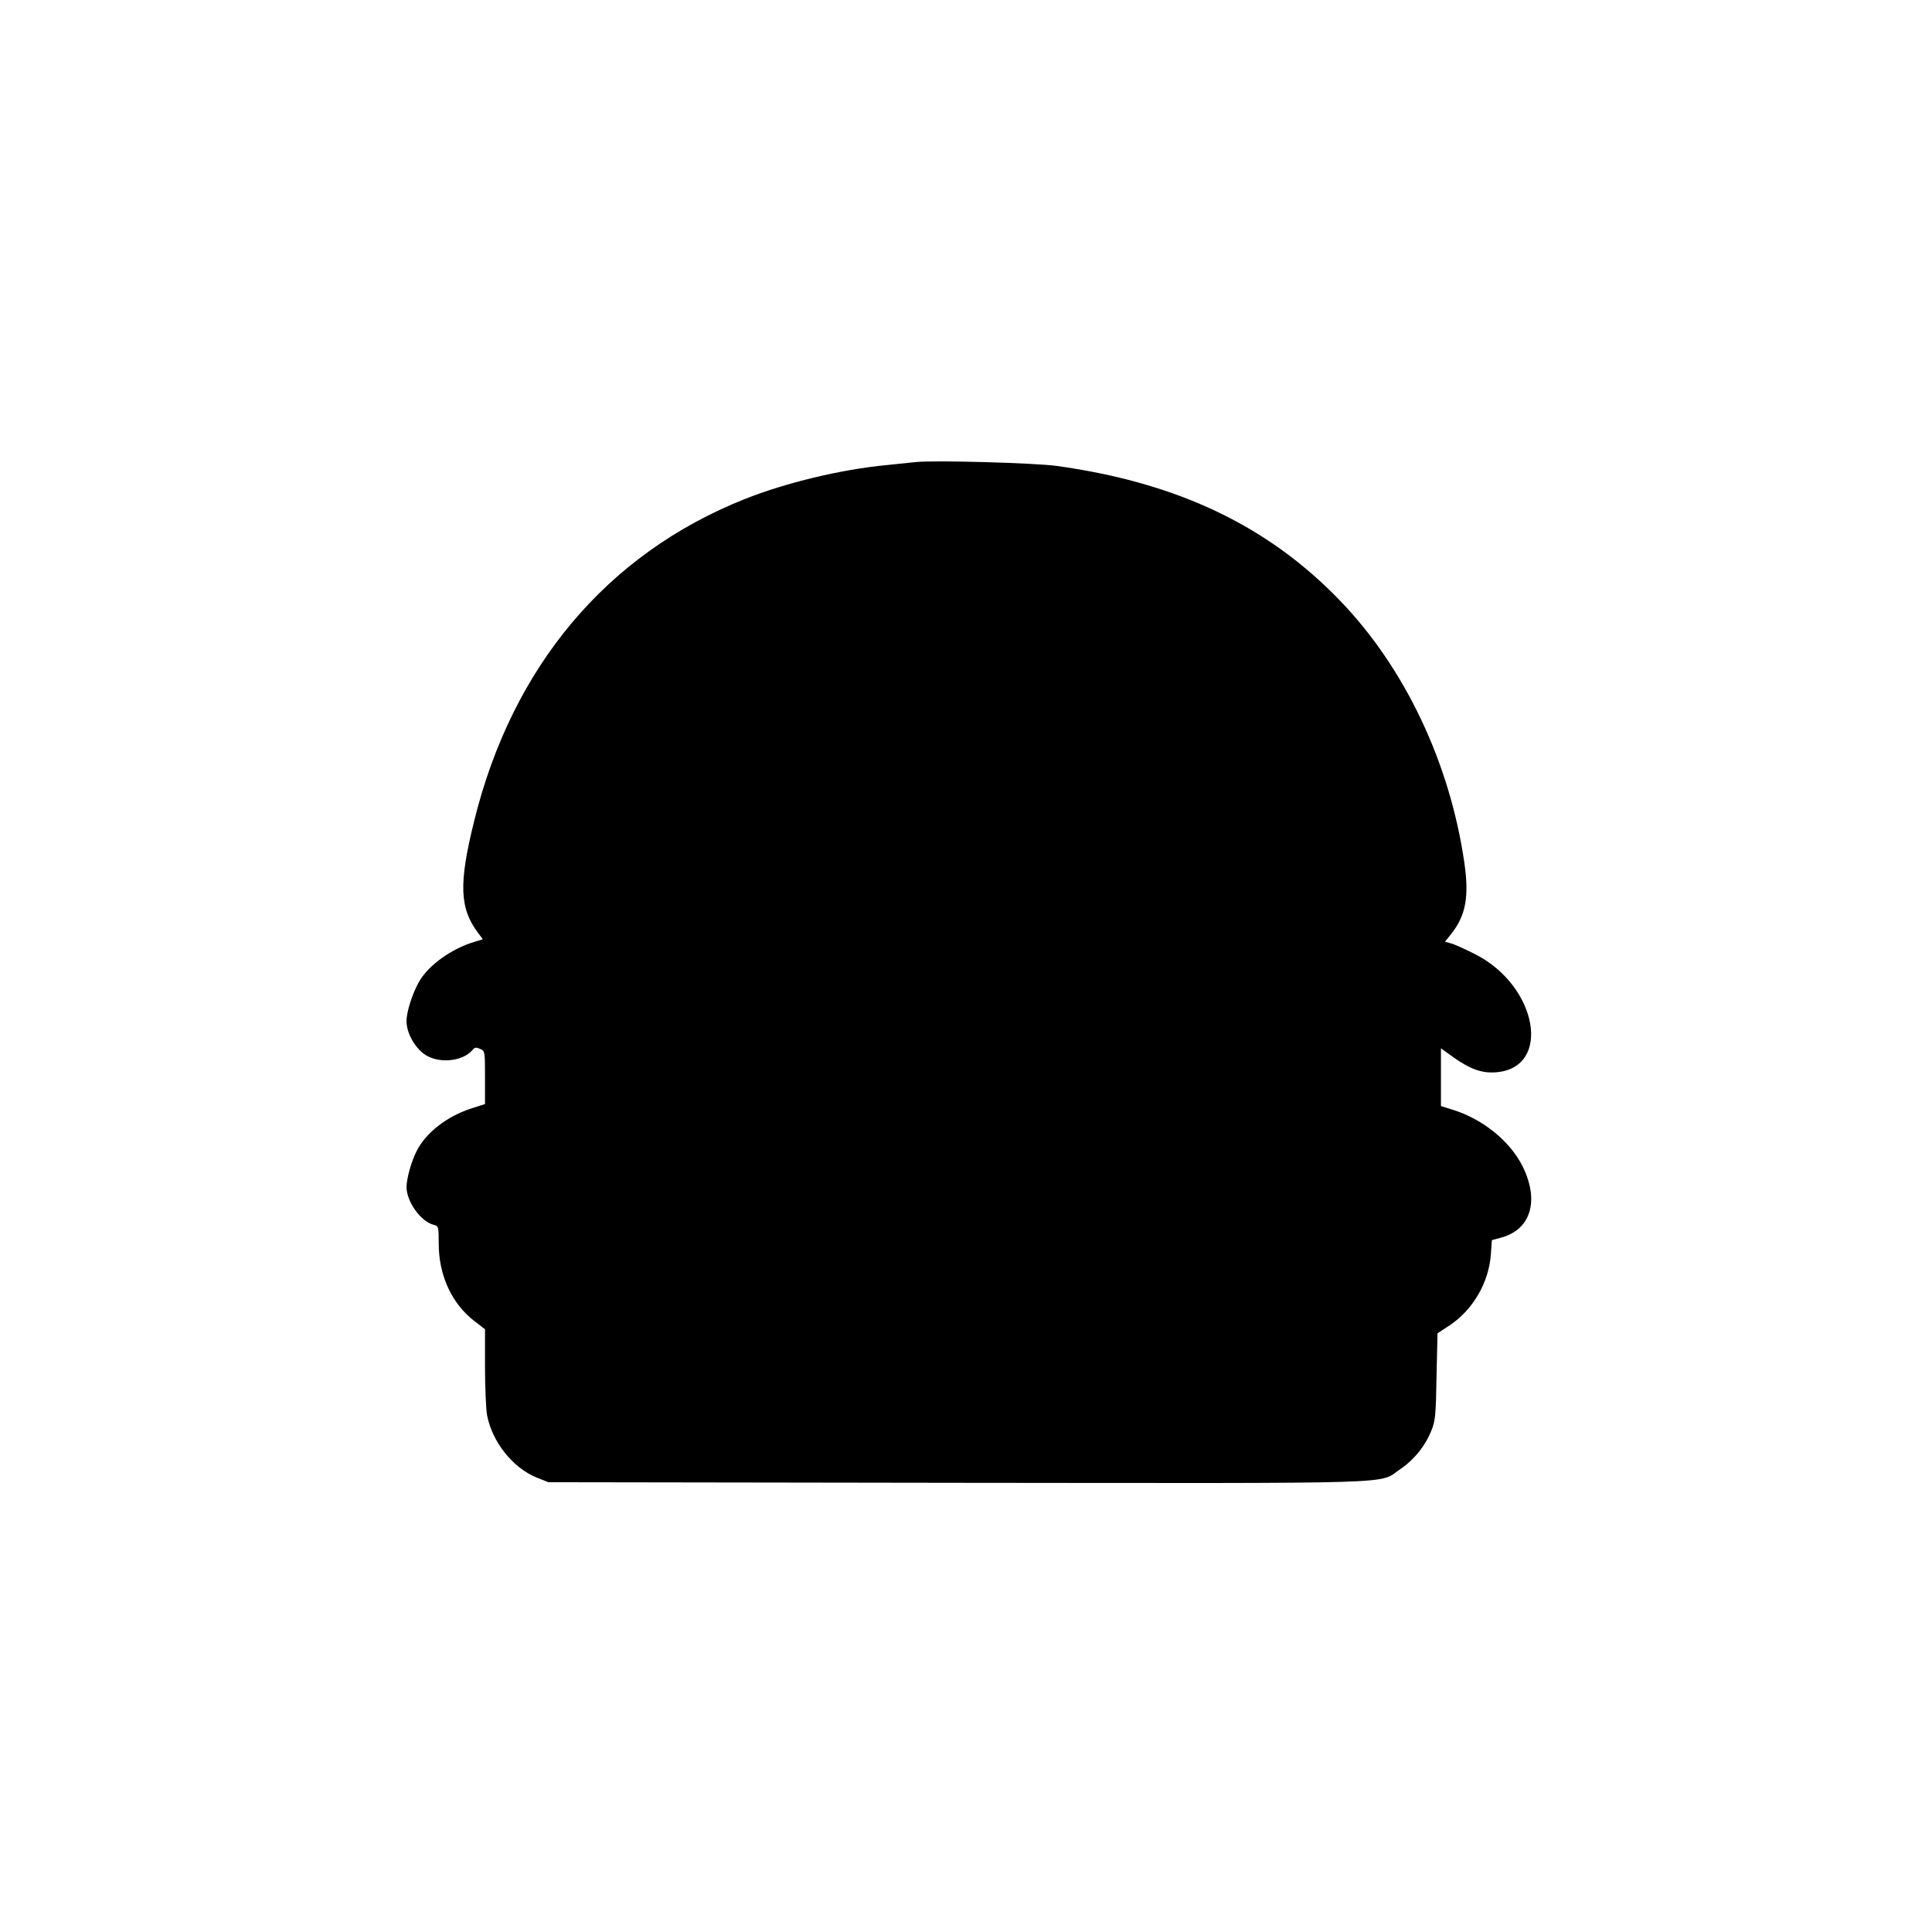 <?xml version="1.0" standalone="no"?>
<!DOCTYPE svg PUBLIC "-//W3C//DTD SVG 20010904//EN"
 "http://www.w3.org/TR/2001/REC-SVG-20010904/DTD/svg10.dtd">
<svg version="1.0" xmlns="http://www.w3.org/2000/svg"
 width="960pt" height="960pt" viewBox="0 0 960 960"
 preserveAspectRatio="xMidYMid meet">
<g transform="translate(0,960) scale(0.1,-0.1)"
fill="#000000" stroke="none">
<path d="M4550 7304 c-19 -2 -84 -9 -145 -15 -229 -22 -501 -88 -705 -169
-685 -273 -1155 -832 -1344 -1600 -77 -311 -73 -433 20 -556 l23 -31 -42 -13
c-113 -34 -225 -114 -273 -195 -34 -59 -64 -151 -64 -199 0 -54 35 -122 83
-160 67 -53 195 -44 246 18 10 12 17 13 37 4 24 -11 24 -13 24 -143 l0 -131
-69 -22 c-120 -39 -224 -120 -270 -210 -27 -52 -51 -139 -51 -181 1 -73 71
-171 135 -187 24 -6 25 -9 25 -94 0 -157 65 -298 177 -384 l53 -41 0 -186 c0
-103 5 -211 10 -240 25 -133 128 -263 247 -311 l58 -23 2035 -3 c2266 -2 2084
-8 2198 68 68 46 124 115 155 193 19 46 22 78 25 267 l5 215 61 40 c115 77
194 212 204 352 l5 71 41 11 c152 38 197 183 112 355 -62 125 -197 235 -348
282 l-58 18 0 143 0 144 64 -46 c82 -58 141 -79 211 -73 277 23 206 427 -102
585 -43 22 -95 46 -115 53 l-38 11 30 37 c74 93 91 187 66 357 -72 495 -295
965 -615 1298 -359 374 -810 589 -1411 672 -109 15 -613 29 -700 19z"/>
</g>
</svg>
